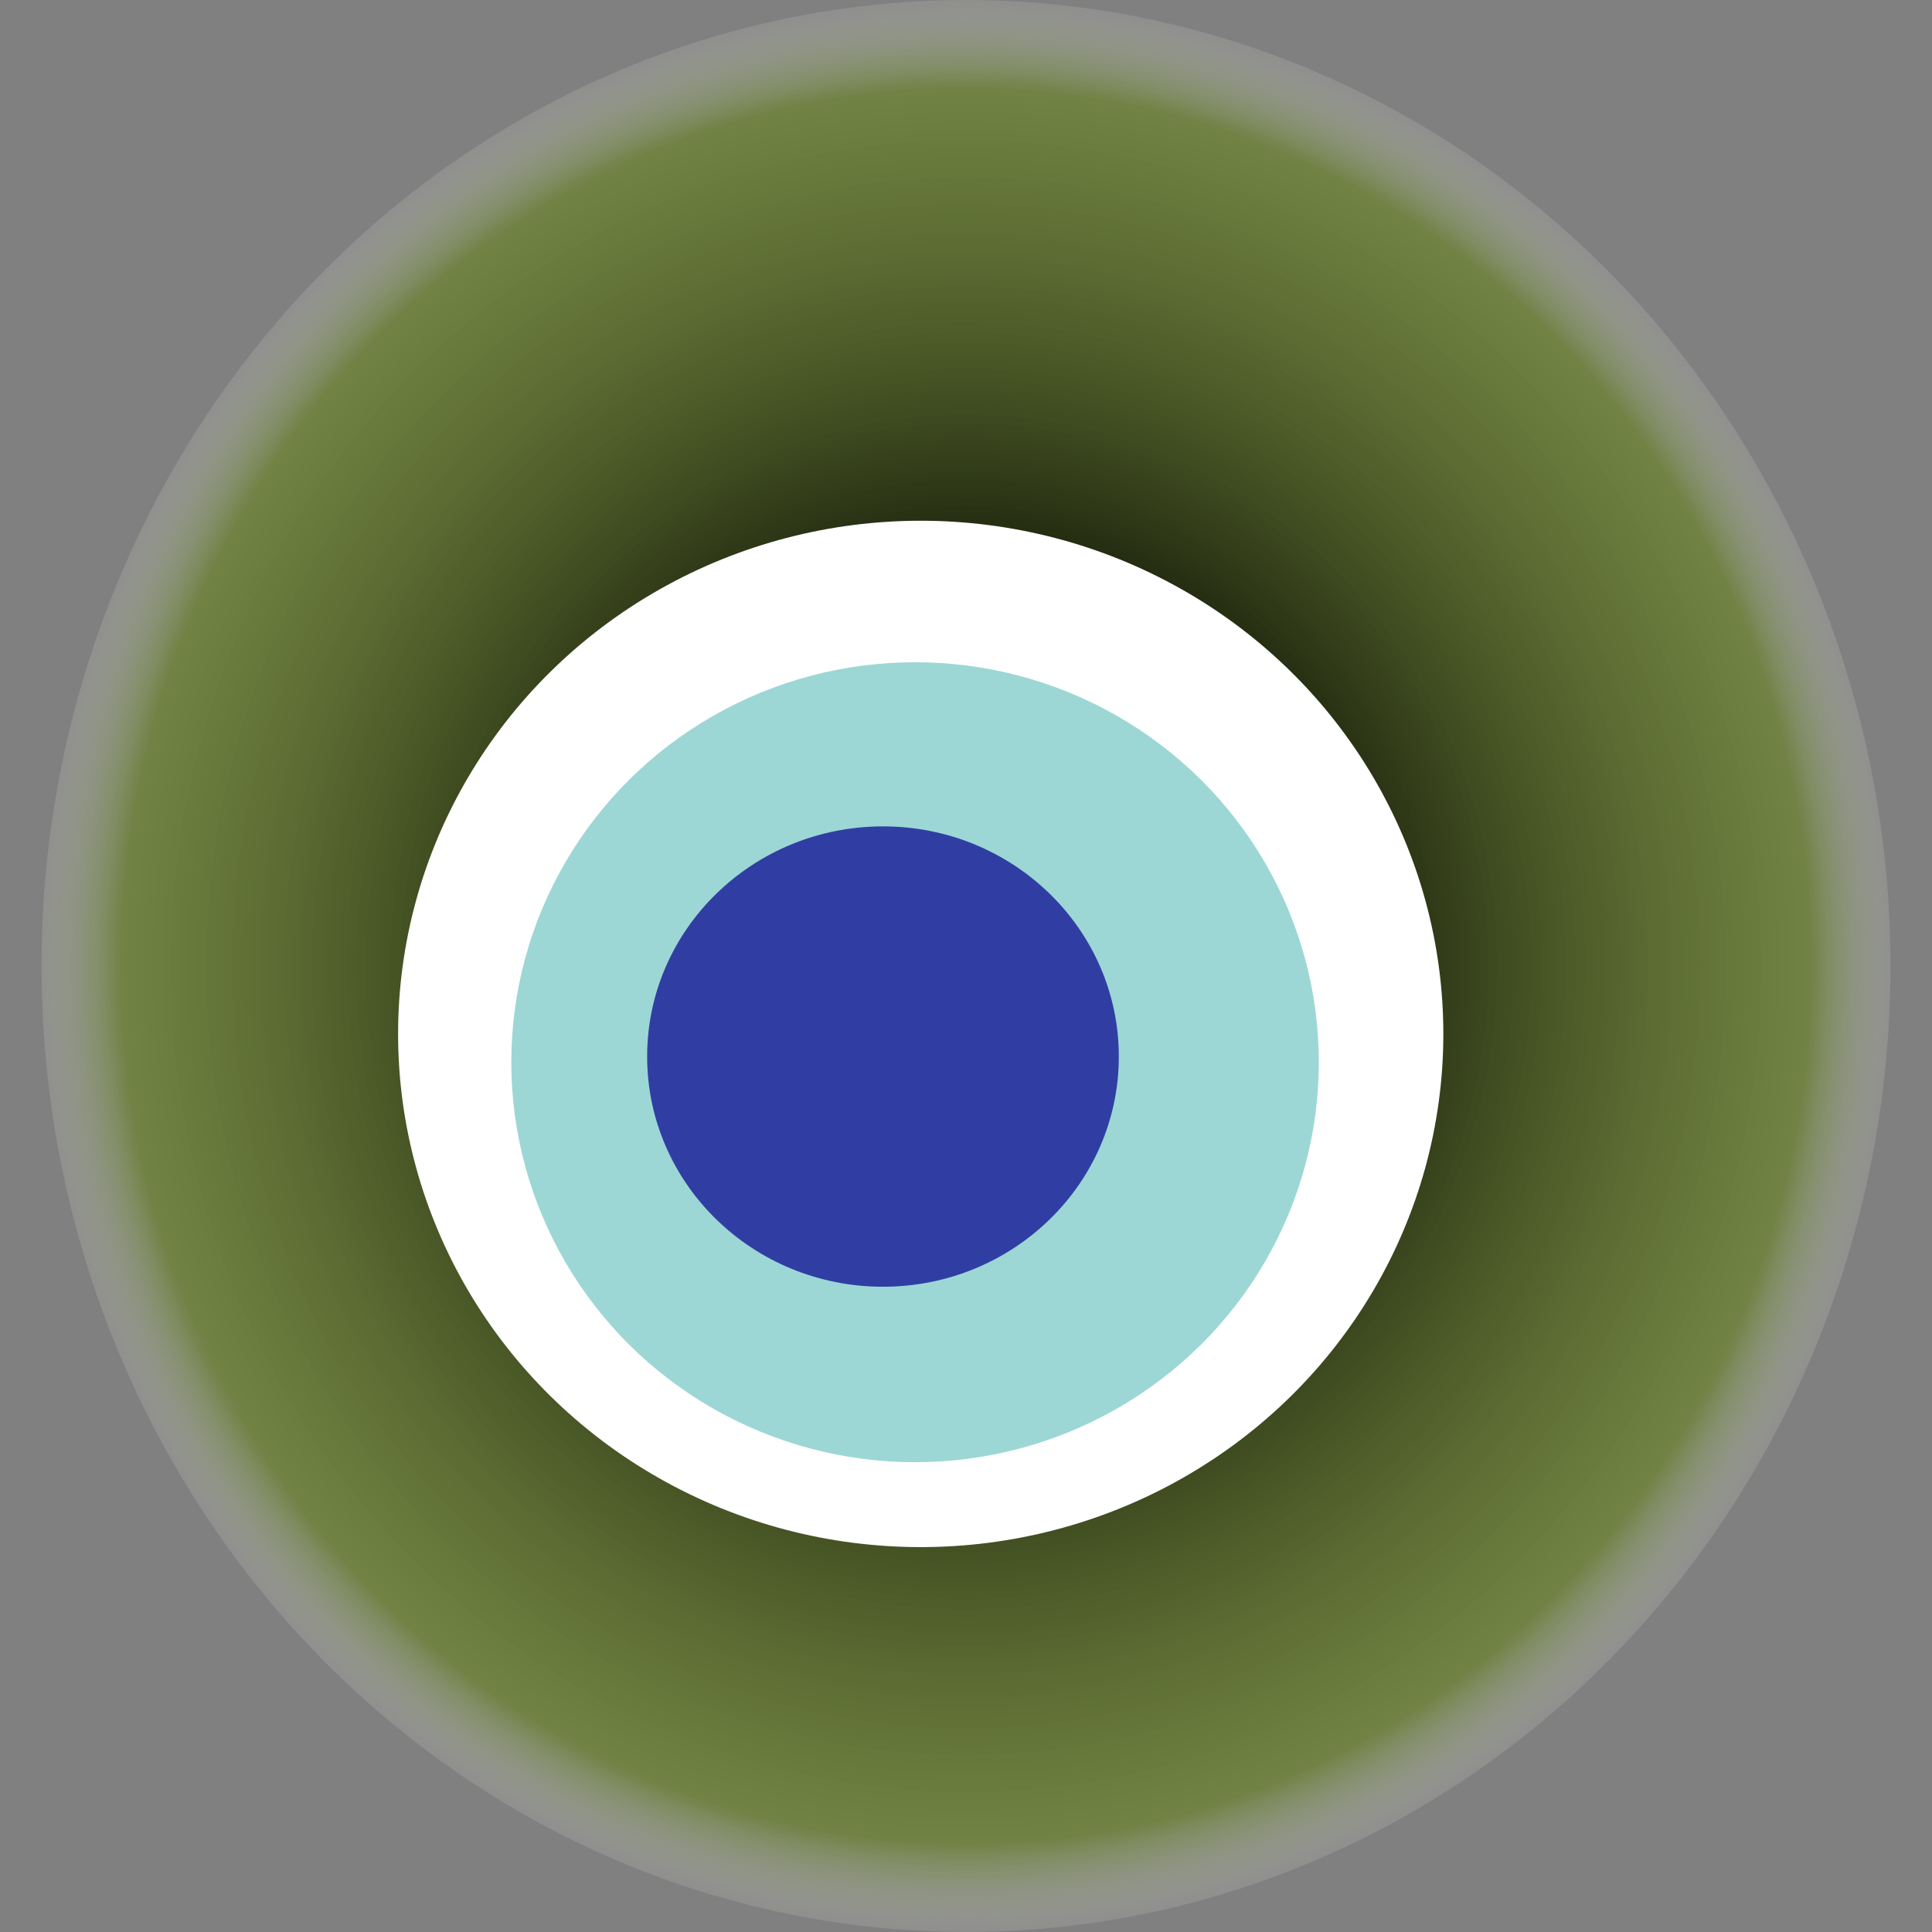 <svg width="1024" height="1024" xmlns="http://www.w3.org/2000/svg"><rect width="100%" height="100%" fill="#808080" stroke="none"/><g><title>0x6d142442a169caf5fbb3a8e07cf0f677c21487e3</title><ellipse ry="512" rx="490" cy="512" cx="512" fill="url(#e_1_g)"/><ellipse ry="272" rx="277" cy="548" cx="488" fill="#FFF"/><ellipse ry="212" rx="214" cy="563" cx="485" fill="rgba(9,156,150,0.4)"/><ellipse ry="122" rx="125" cy="560" cx="468" fill="rgba(22, 24, 150, 0.8)"/><animateTransform attributeName="transform" begin="0s" dur="28s" type="rotate" from="0 512 512" to="360 512 512" repeatCount="indefinite"/><defs><radialGradient id="e_1_g"><stop offset="30%" stop-color="#000"/><stop offset="90%" stop-color="rgba(97,132,9,0.5)"/><stop offset="100%" stop-color="rgba(255,255,255,0.1)"/></radialGradient></defs></g></svg>